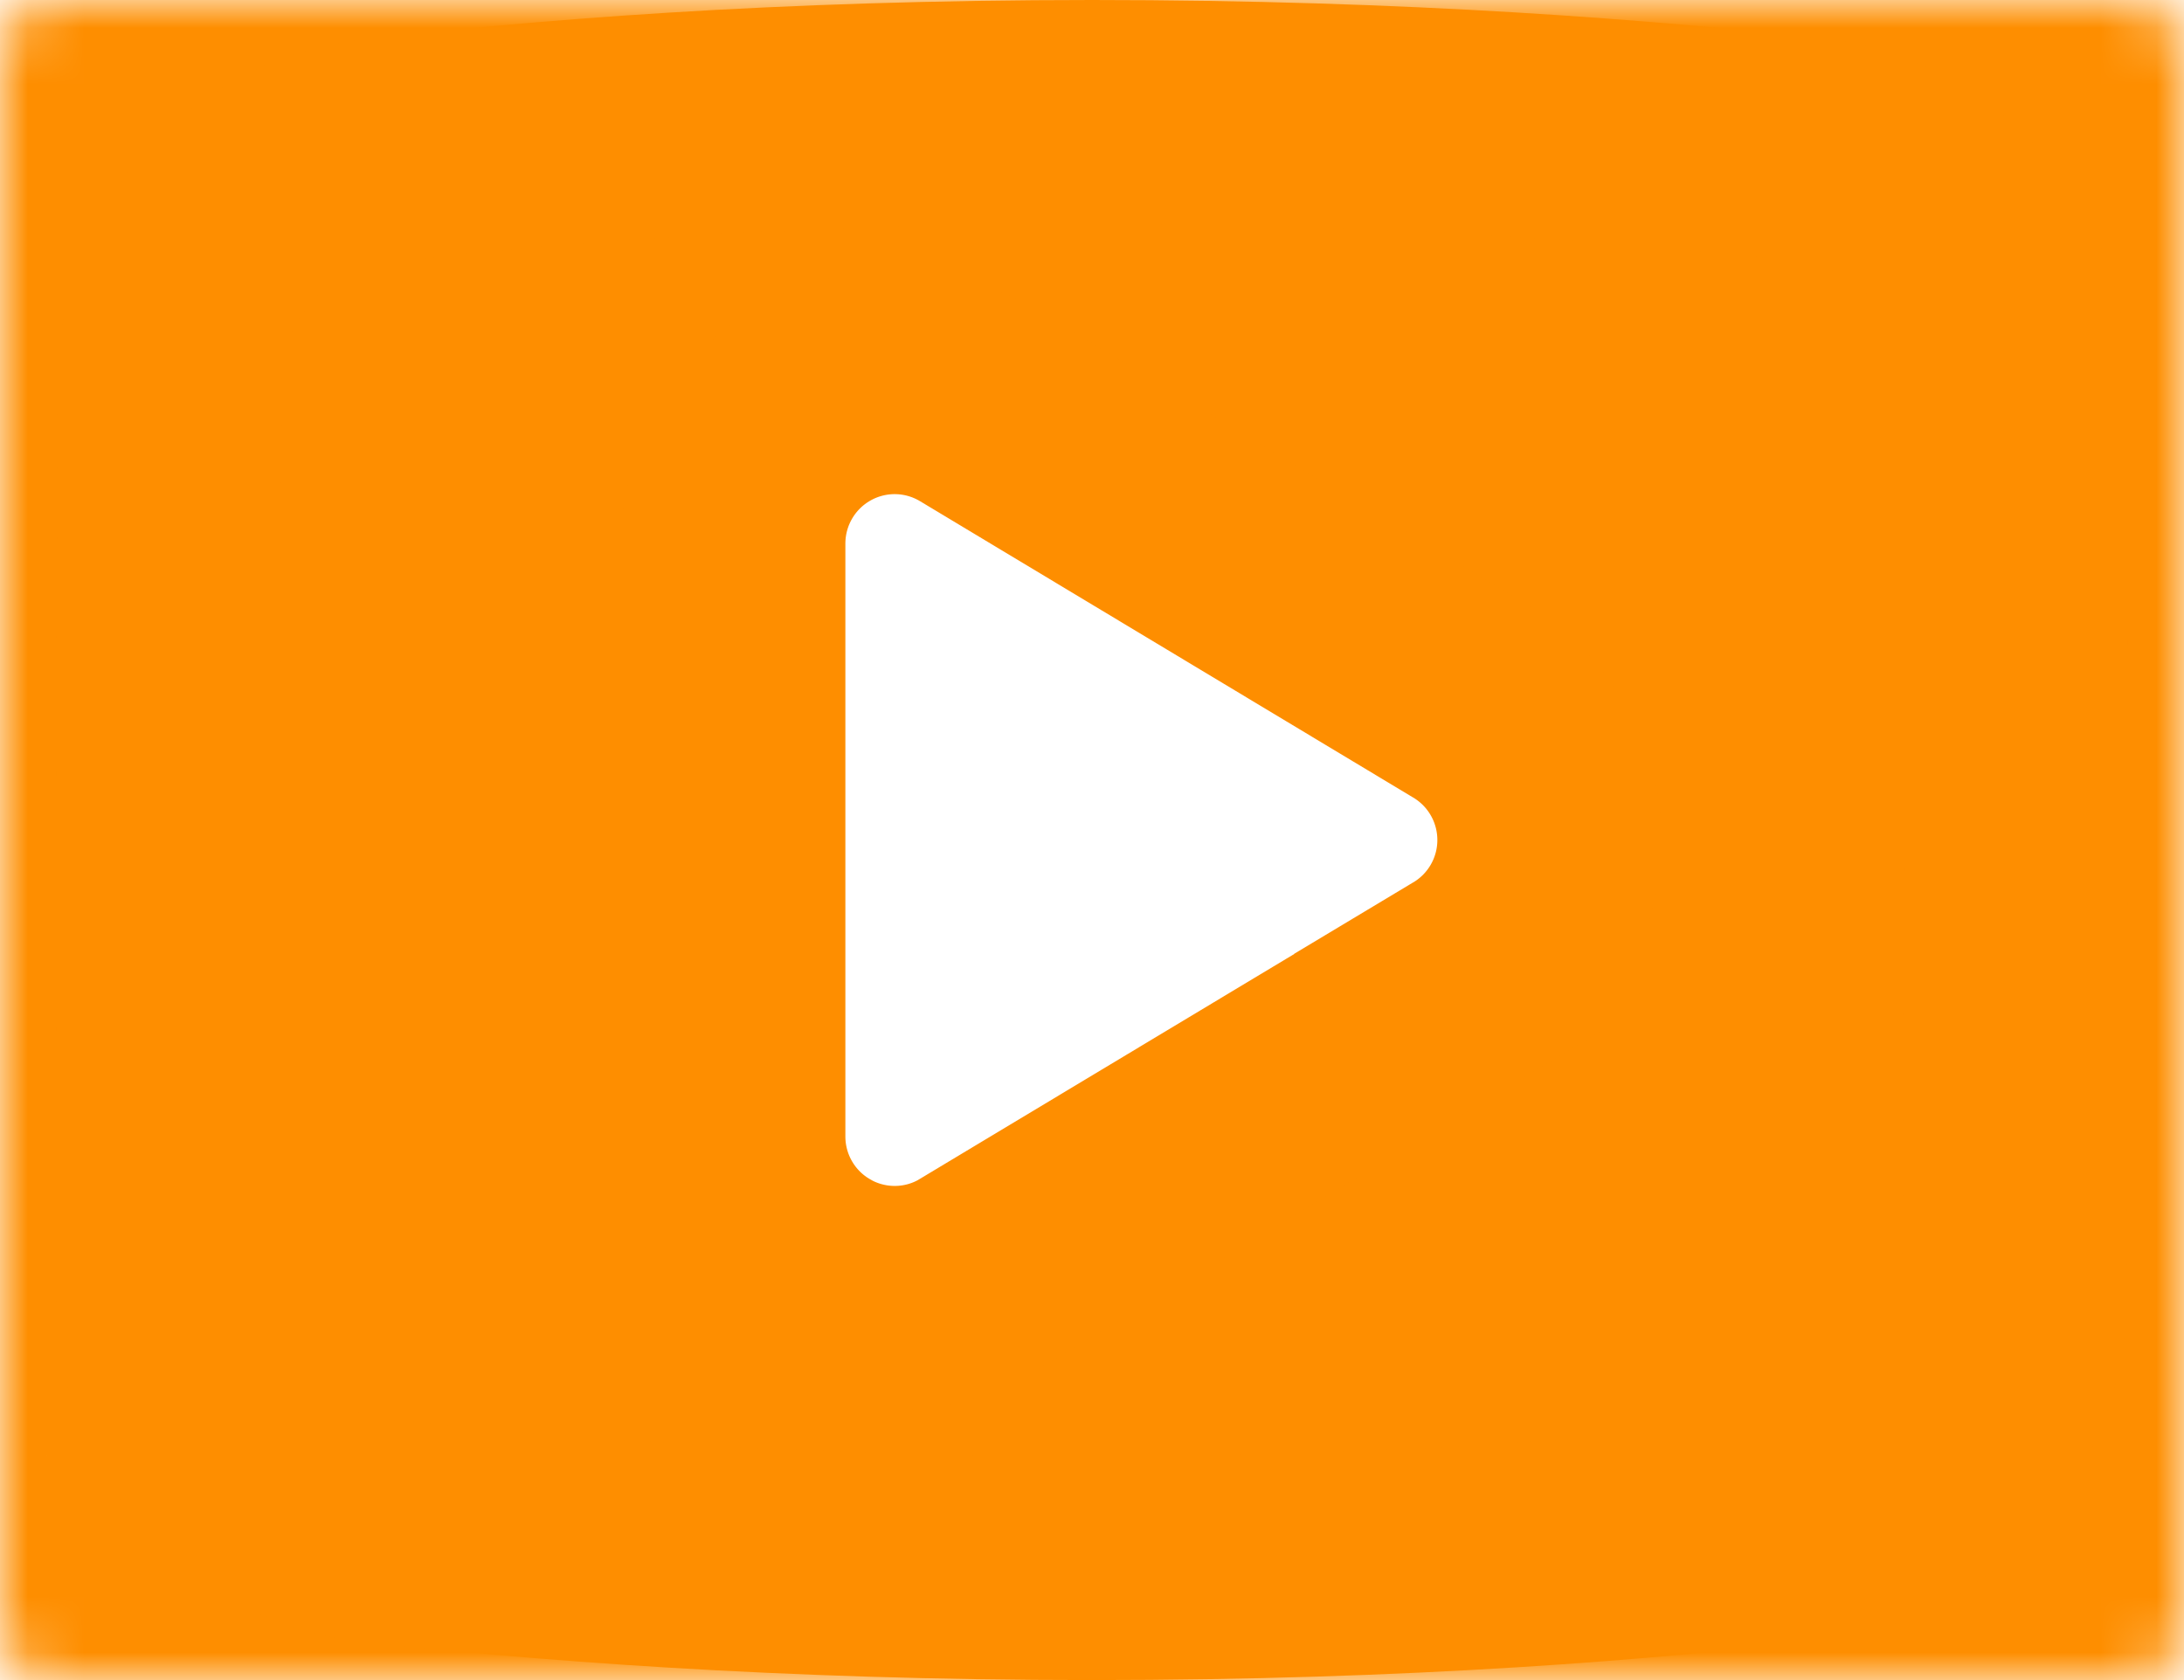 <?xml version="1.0" encoding="UTF-8"?> <svg xmlns="http://www.w3.org/2000/svg" width="39" height="30" viewBox="0 0 39 30" fill="none"><mask id="path-1-inside-1_873_9390" fill="white"><rect width="39" height="30" rx="0.847"></rect></mask><rect width="39" height="30" rx="0.847" stroke="#FE8E00" stroke-width="8" mask="url(#path-1-inside-1_873_9390)"></rect><path d="M19.5 2C25.04 2 29.416 2.347 32.556 2.7C34.544 3.052 36 4.783 36 6.813C36 11.625 36 18.367 35.97 23.169V23.186C35.97 25.2 34.528 26.915 32.562 27.268C29.427 27.65 25.052 28 19.5 28C13.959 28 9.583 27.652 6.443 27.299C4.455 26.947 3 25.217 3 23.186C3 18.375 3 11.633 3.03 6.831V6.813C3.03 4.8 4.471 3.084 6.438 2.731C9.572 2.349 13.948 2 19.5 2ZM17.459 7.235C16.567 6.699 15.458 6.687 14.557 7.198C13.652 7.711 13.096 8.67 13.096 9.706V20.294C13.096 21.329 13.651 22.287 14.555 22.8V22.801C15.459 23.314 16.571 23.302 17.464 22.762L17.463 22.761L26.269 17.471L26.268 17.47C27.14 16.947 27.667 16.007 27.667 15C27.667 13.991 27.139 13.049 26.264 12.526L17.459 7.235Z" fill="#FE8E00" stroke="#FE8E00" stroke-width="4"></path></svg> 